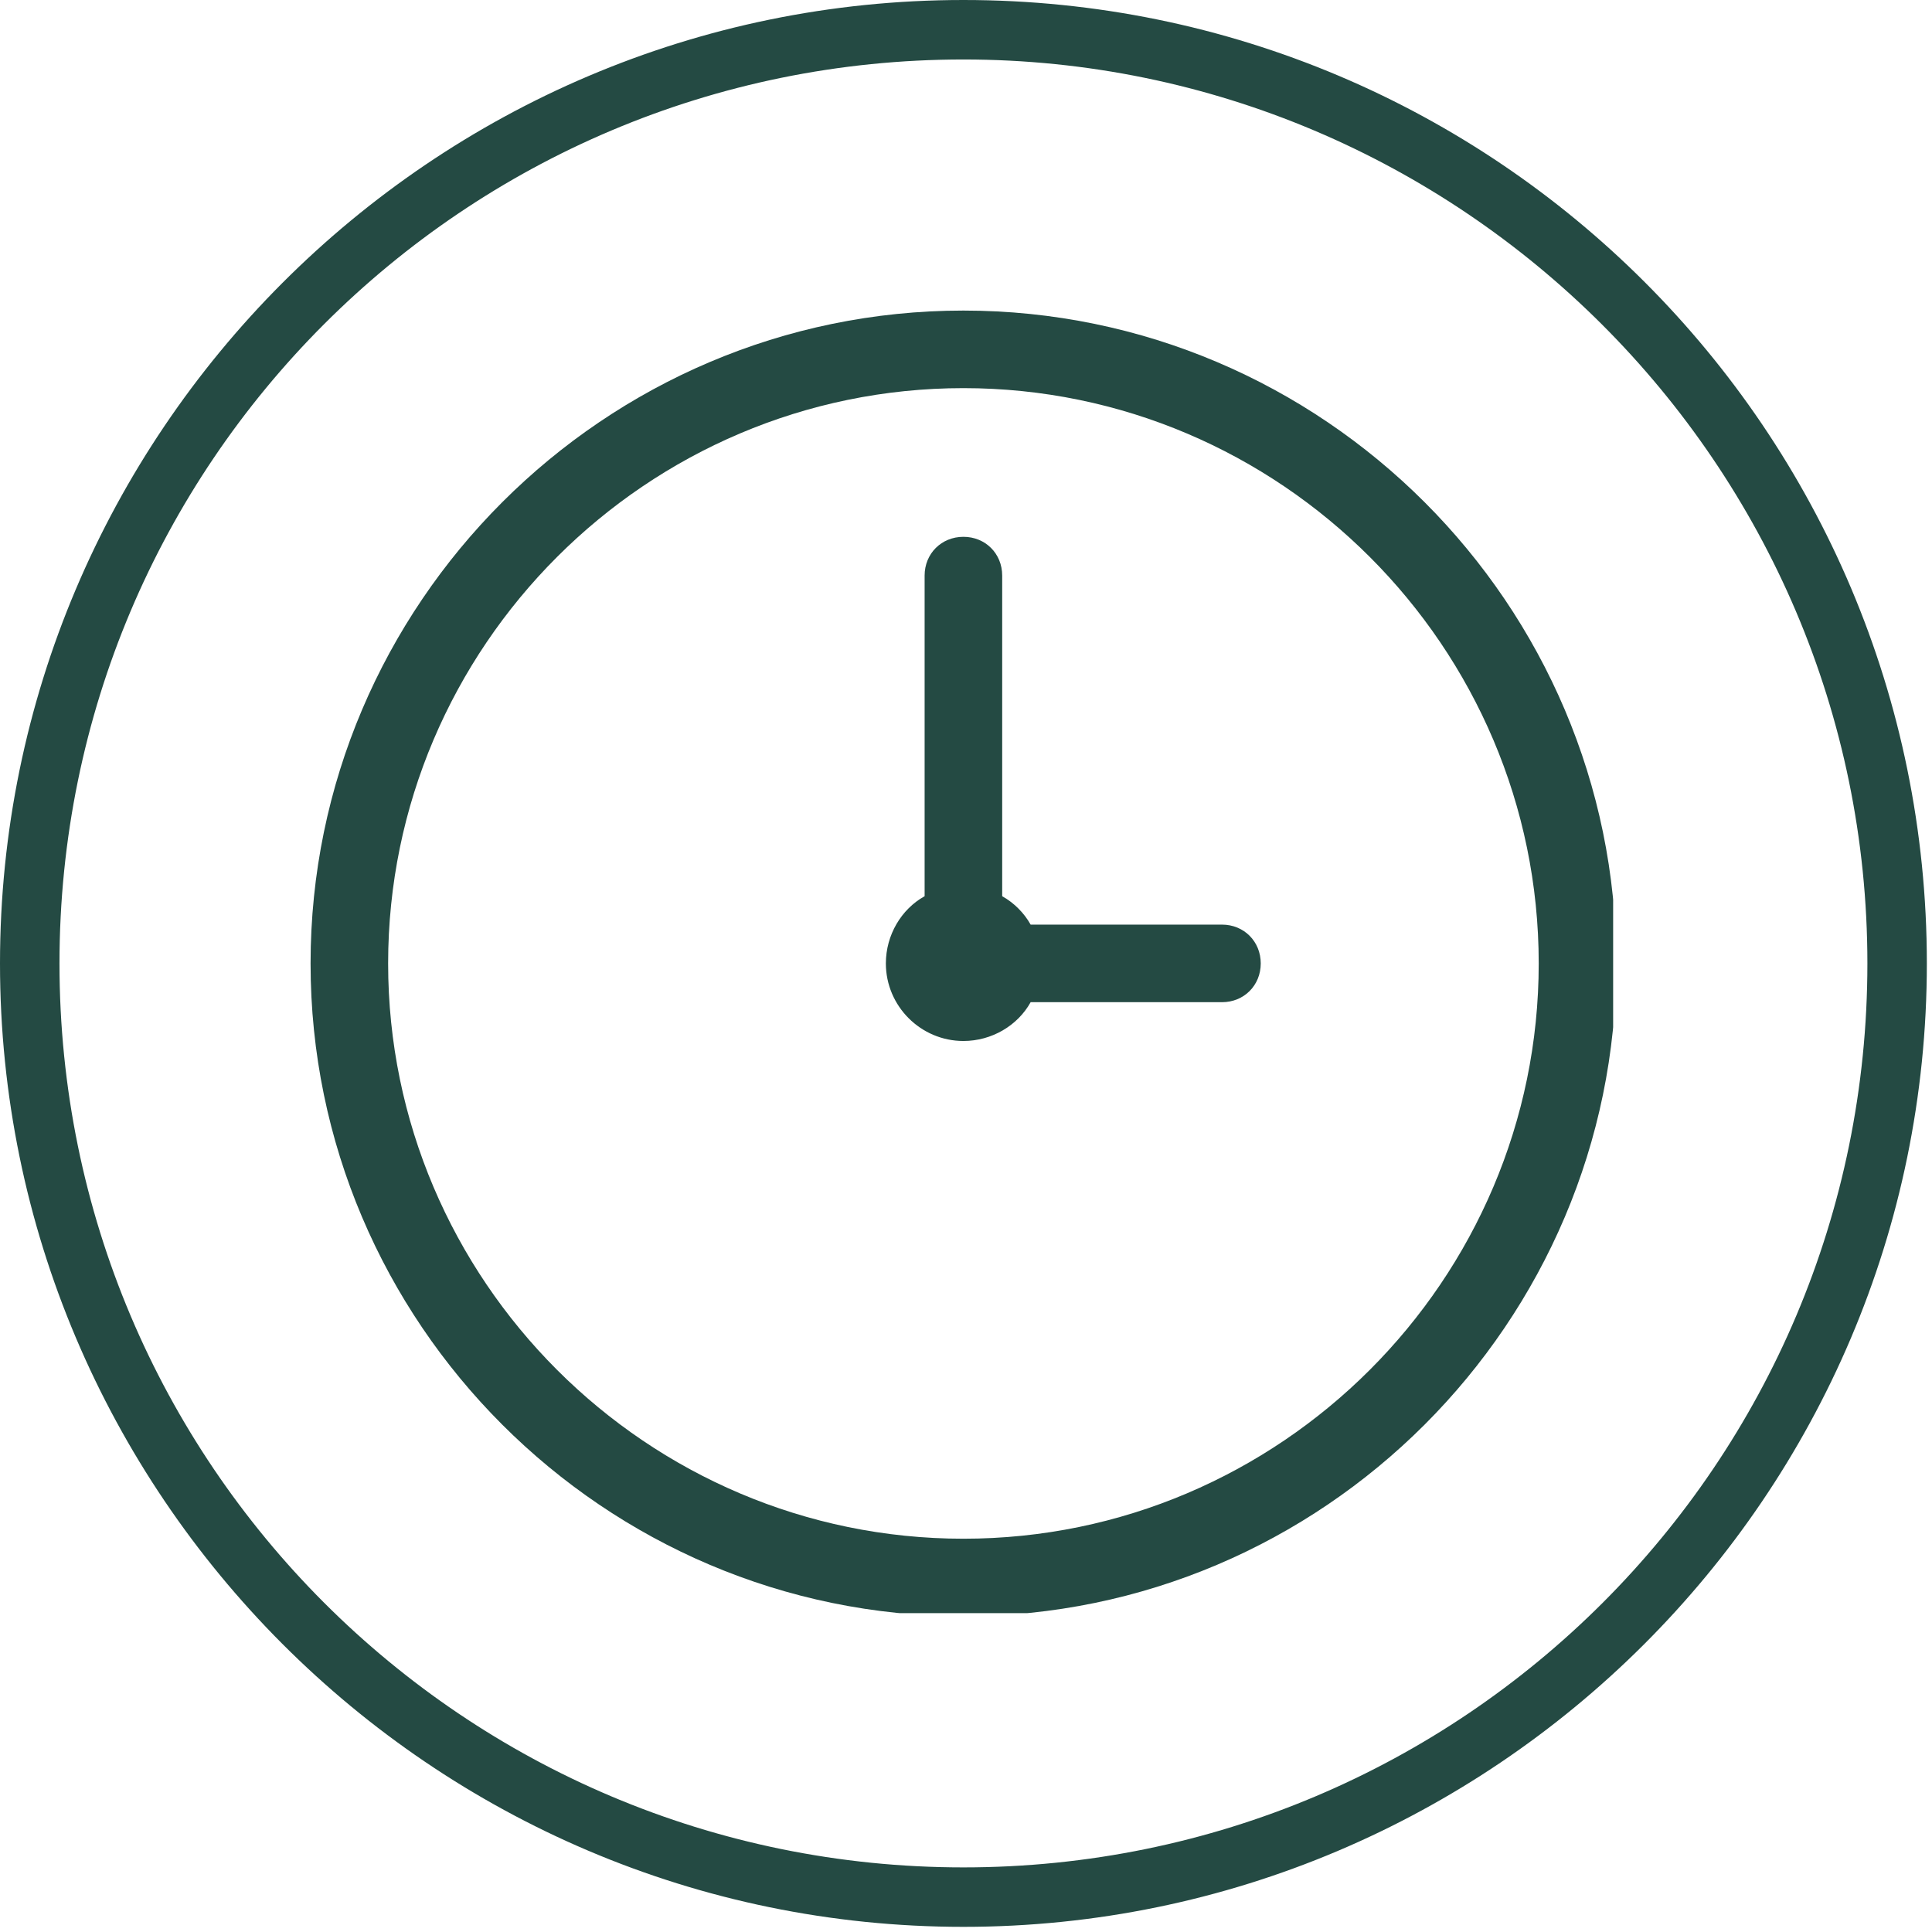 <svg version="1.0" preserveAspectRatio="xMidYMid meet" height="250" viewBox="0 0 187.5 187.5" zoomAndPan="magnify" width="250" xmlns:xlink="http://www.w3.org/1999/xlink" xmlns="http://www.w3.org/2000/svg"><defs><clipPath id="b07f4e138f"><path clip-rule="nonzero" d="M 30.141 30.141 L 156.555 30.141 L 156.555 156.555 L 30.141 156.555 Z M 30.141 30.141"></path></clipPath></defs><path fill-rule="nonzero" fill-opacity="1" d="M 93.5 187 C 41.844 187 0 144.867 0 93.5 C 0 42.133 41.844 0 93.5 0 C 145.156 0 187 41.844 187 93.5 C 187 145.156 144.867 187 93.5 187 Z M 93.5 5.773 C 45.02 5.773 5.773 45.02 5.773 93.5 C 5.773 141.984 45.02 181.23 93.5 181.23 C 141.984 181.23 181.23 141.984 181.23 93.5 C 181.23 45.02 141.695 5.773 93.5 5.773 Z M 93.5 5.773" fill="#244a43"></path><g clip-path="url(#b07f4e138f)"><path fill-rule="nonzero" fill-opacity="1" d="M 93.5 30.141 C 58.621 30.141 30.141 58.621 30.141 93.5 C 30.141 128.379 58.621 156.859 93.5 156.859 C 128.379 156.859 156.859 128.379 156.859 93.5 C 156.859 58.621 128.379 30.141 93.5 30.141 Z M 93.5 37.668 C 124.238 37.668 149.332 62.762 149.332 93.5 C 149.332 124.238 124.238 149.332 93.5 149.332 C 62.762 149.332 37.668 124.238 37.668 93.5 C 37.668 62.762 62.762 37.668 93.5 37.668 Z M 93.5 52.098 C 91.367 52.098 89.734 53.727 89.734 55.859 L 89.734 86.977 C 87.477 88.23 85.973 90.738 85.973 93.5 C 85.973 97.641 89.359 101.027 93.5 101.027 C 96.258 101.027 98.77 99.523 100.023 97.262 L 118.594 97.262 C 120.727 97.262 122.355 95.633 122.355 93.5 C 122.355 91.367 120.727 89.734 118.594 89.734 L 100.023 89.734 C 99.395 88.605 98.395 87.605 97.262 86.977 L 97.262 55.859 C 97.262 53.727 95.633 52.098 93.5 52.098 Z M 93.5 52.098" fill="#244a43"></path></g></svg>
